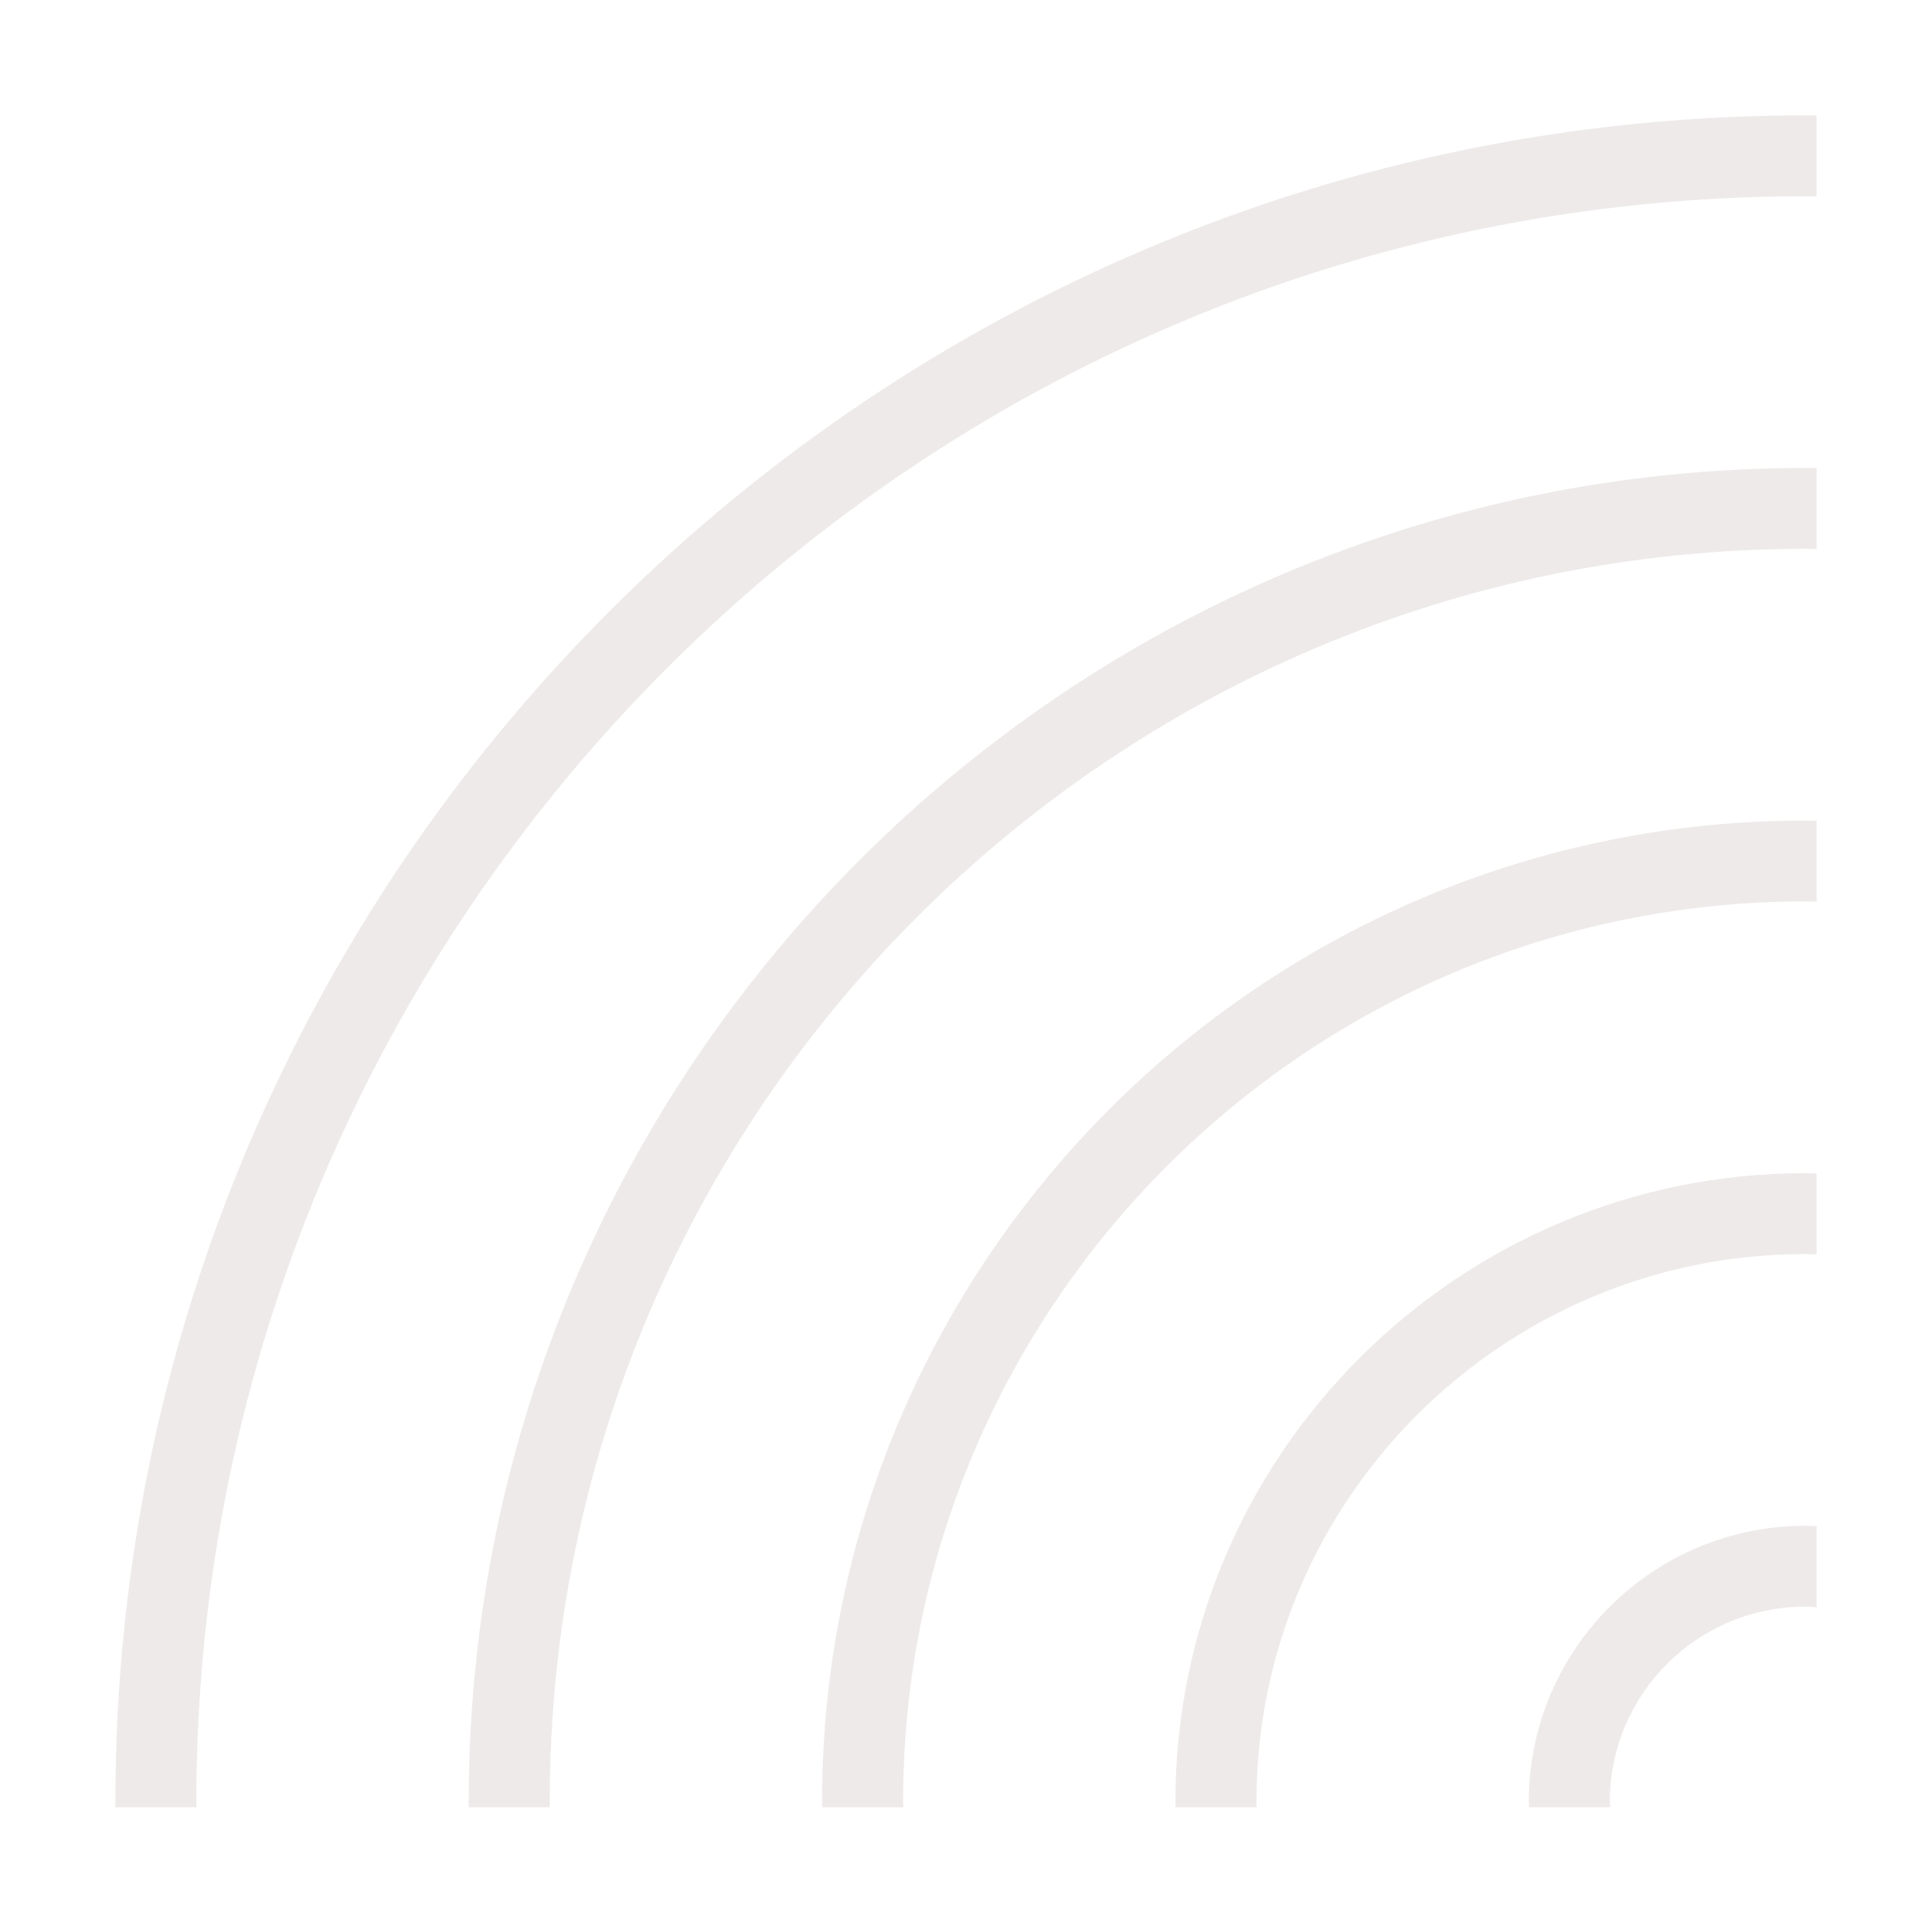 <svg width="201" height="200" viewBox="0 0 201 200" fill="none" xmlns="http://www.w3.org/2000/svg">
<g opacity="0.5" clip-path="url(#clip0_7105_731)" filter="url(#filter0_f_7105_731)">
<path d="M189 12.015C188.604 12.013 188.21 12 187.813 12C90.87 12 12 90.688 12 187.406C12 187.606 12.01 187.801 12.01 188H20.446C20.445 187.801 20.434 187.605 20.434 187.406C20.434 95.328 95.52 20.417 187.813 20.417C188.21 20.417 188.604 20.428 189 20.432V12.015H189Z" fill="#DFD6D6"/>
<path d="M189 48.693C188.604 48.689 188.21 48.678 187.813 48.678C111.138 48.678 48.762 110.912 48.762 187.406C48.762 187.605 48.77 187.801 48.772 188H57.206C57.206 187.801 57.196 187.605 57.196 187.406C57.196 115.553 115.79 57.094 187.813 57.094C188.21 57.094 188.604 57.106 188.999 57.109L189 48.693Z" fill="#DFD6D6"/>
<path d="M189 85.387C188.602 85.382 188.21 85.356 187.813 85.356C131.409 85.356 85.524 131.136 85.524 187.407C85.524 187.606 85.533 187.803 85.533 188H93.97C93.969 187.801 93.959 187.605 93.959 187.407C93.959 135.777 136.061 93.772 187.813 93.772C188.21 93.772 188.602 93.797 189 93.802V85.387Z" fill="#DFD6D6"/>
<path d="M189 122.065C188.604 122.057 188.21 122.035 187.813 122.035C151.682 122.035 122.287 151.361 122.287 187.407C122.287 187.606 122.3 187.801 122.302 188H130.738C130.735 187.801 130.723 187.606 130.723 187.407C130.723 156.002 156.332 130.45 187.813 130.45C188.21 130.45 188.604 130.472 189 130.48V122.065Z" fill="#DFD6D6"/>
<path d="M189 158.773C188.603 158.756 188.214 158.713 187.813 158.713C171.953 158.713 159.05 171.585 159.05 187.407C159.05 187.607 159.076 187.801 159.08 188H167.516C167.509 187.801 167.486 187.607 167.486 187.407C167.486 176.224 176.605 167.128 187.813 167.128C188.214 167.128 188.604 167.166 189 167.188V158.773Z" fill="#DFD6D6"/>
</g>
<defs>
<filter id="filter0_f_7105_731" x="0" y="0" width="201" height="200" filterUnits="userSpaceOnUse" color-interpolation-filters="sRGB">
<feFlood flood-opacity="0" result="BackgroundImageFix"/>
<feBlend mode="normal" in="SourceGraphic" in2="BackgroundImageFix" result="shape"/>
<feGaussianBlur stdDeviation="6" result="effect1_foregroundBlur_7105_731"/>
</filter>
<clipPath id="clip0_7105_731">
<rect width="177" height="176" fill="white" transform="translate(12 12)"/>
</clipPath>
</defs>
</svg>
